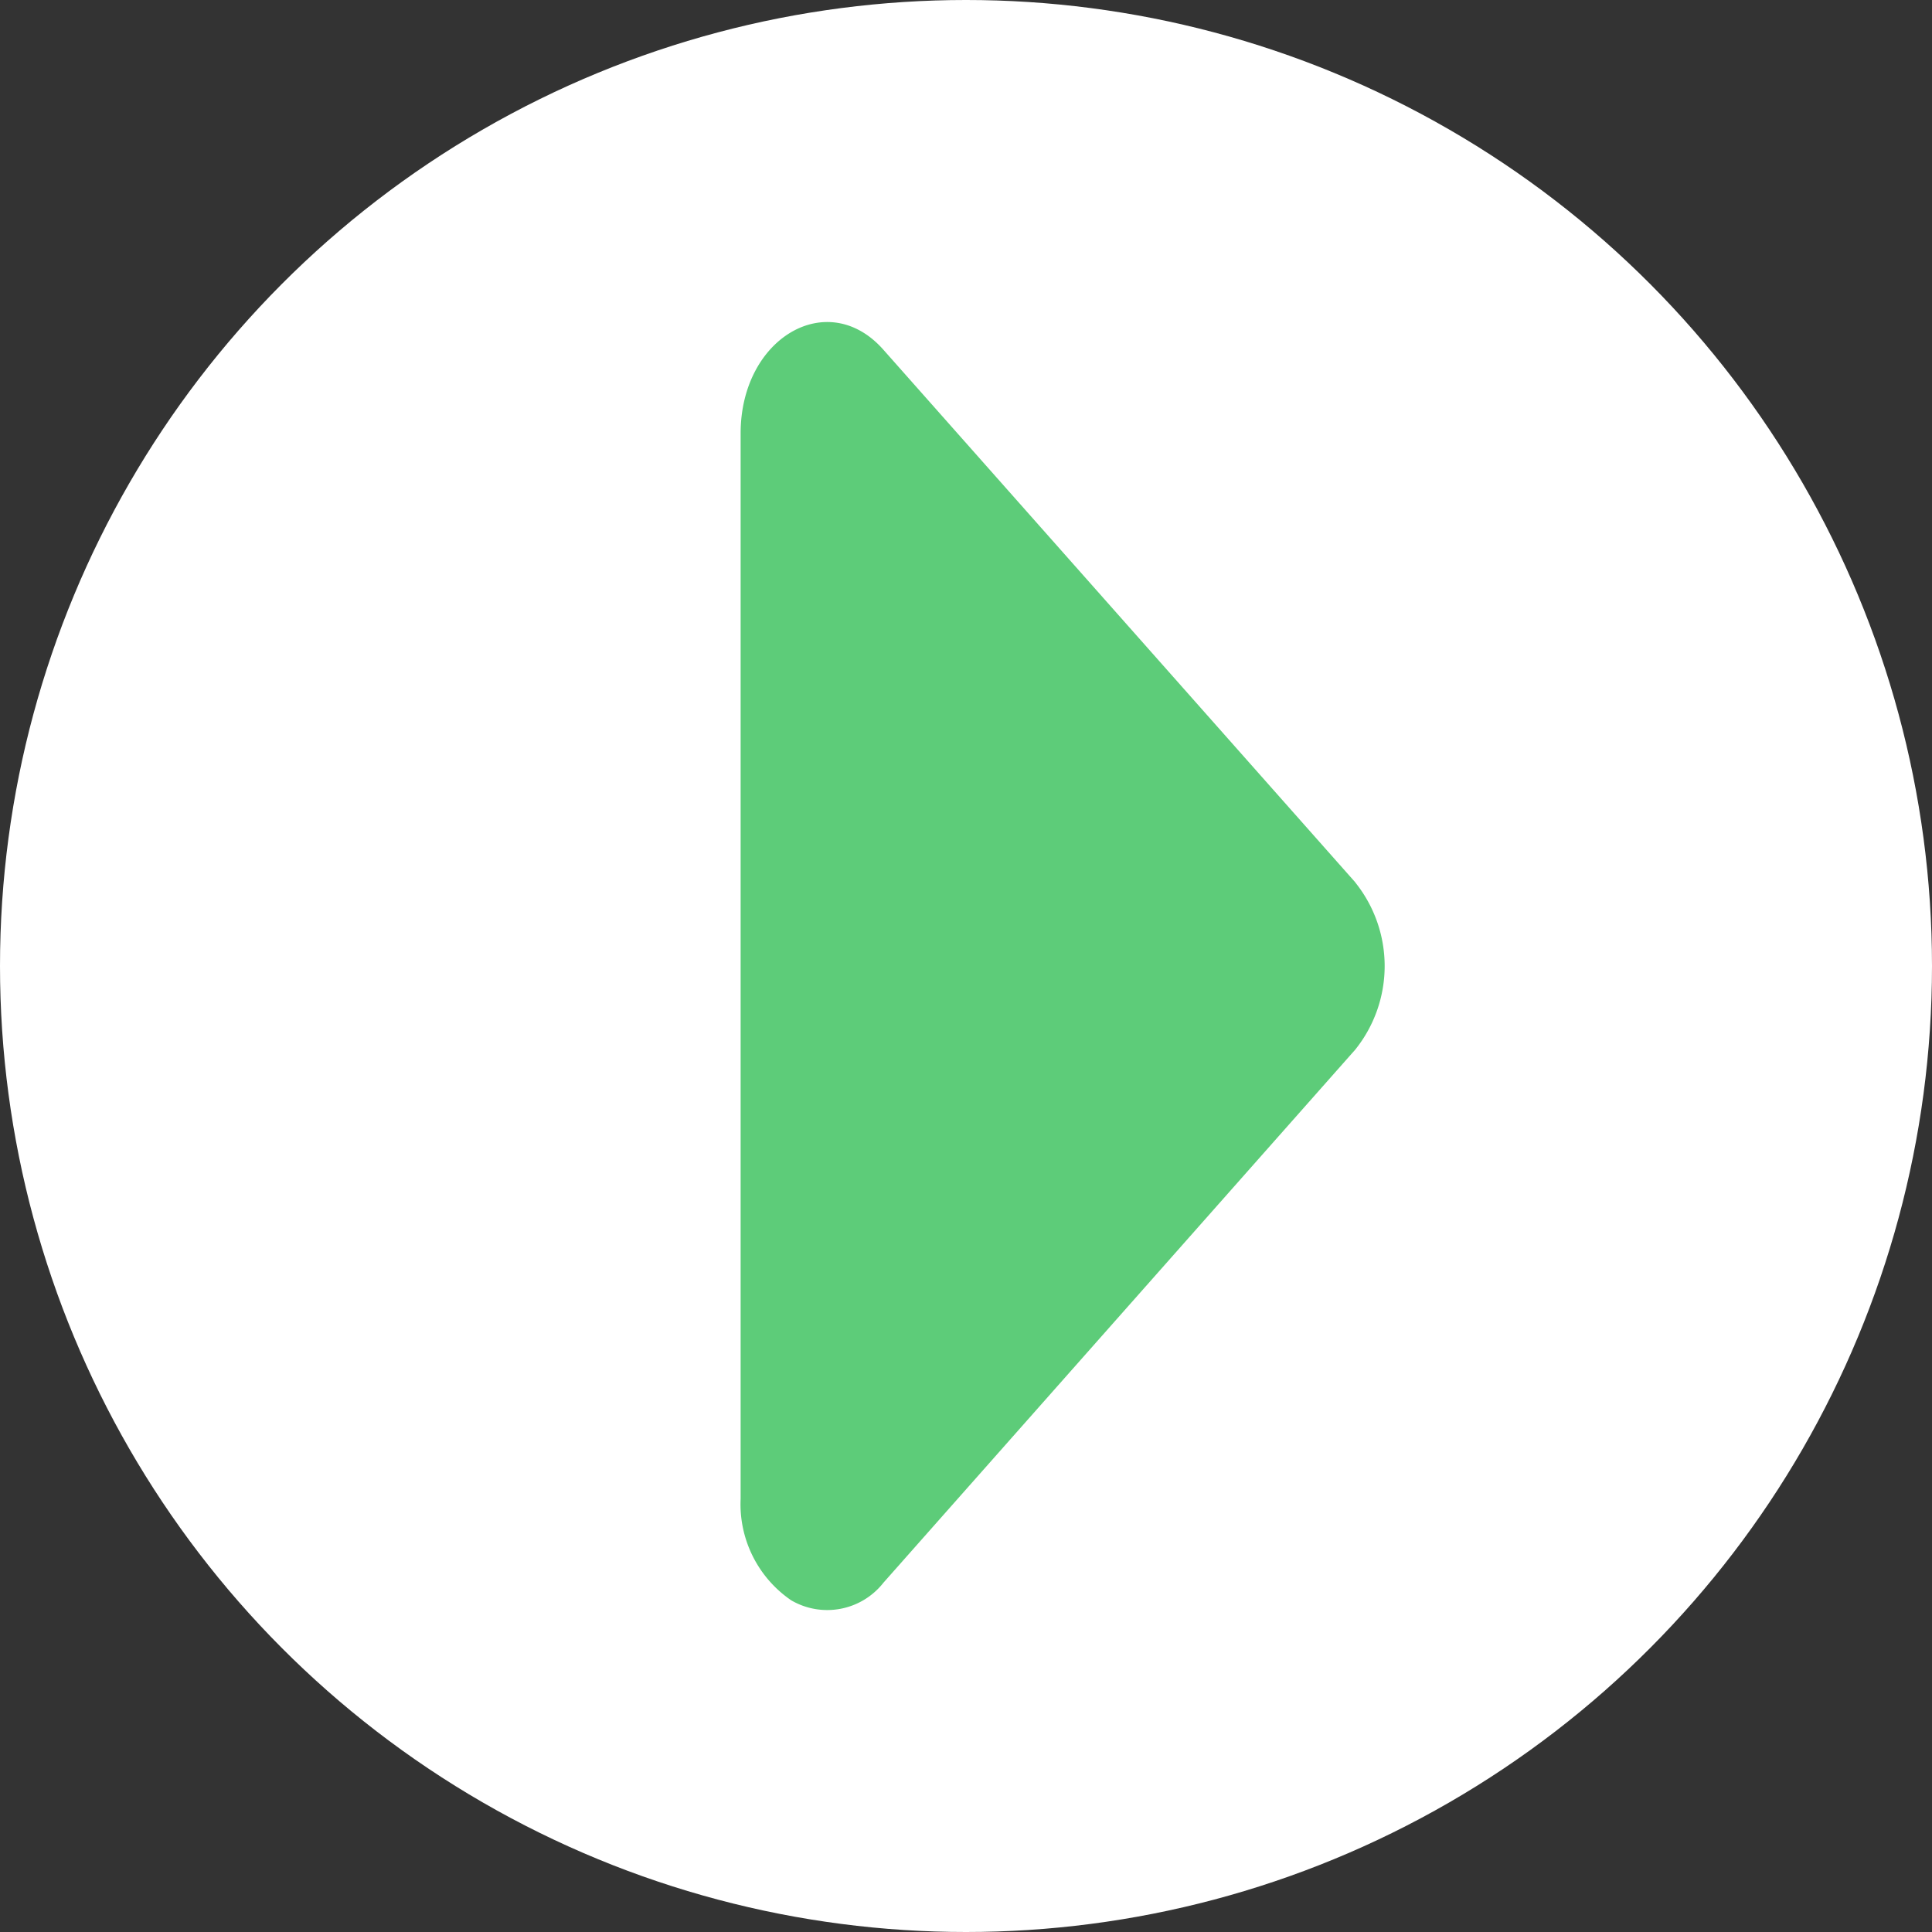 <svg xmlns="http://www.w3.org/2000/svg" width="40" height="40" viewBox="0 0 40 40"><rect x="0" y="0" width="40" height="40" fill="#333333" stroke="none"/><defs><style>.a{fill:#fff;}.b{fill:#5dcc79;}</style></defs><circle class="a" cx="20" cy="20" r="20"/><g transform="translate(28.667 6.667) rotate(90)"><path class="b" d="M11.6.608.573,10.378c-1.3,1.15-.244,2.955,1.732,2.955h22.06a2.41,2.41,0,0,0,2.1-1.046,1.48,1.48,0,0,0-.364-1.911L15.067.61A2.765,2.765,0,0,0,11.6.61Z"/></g></svg>